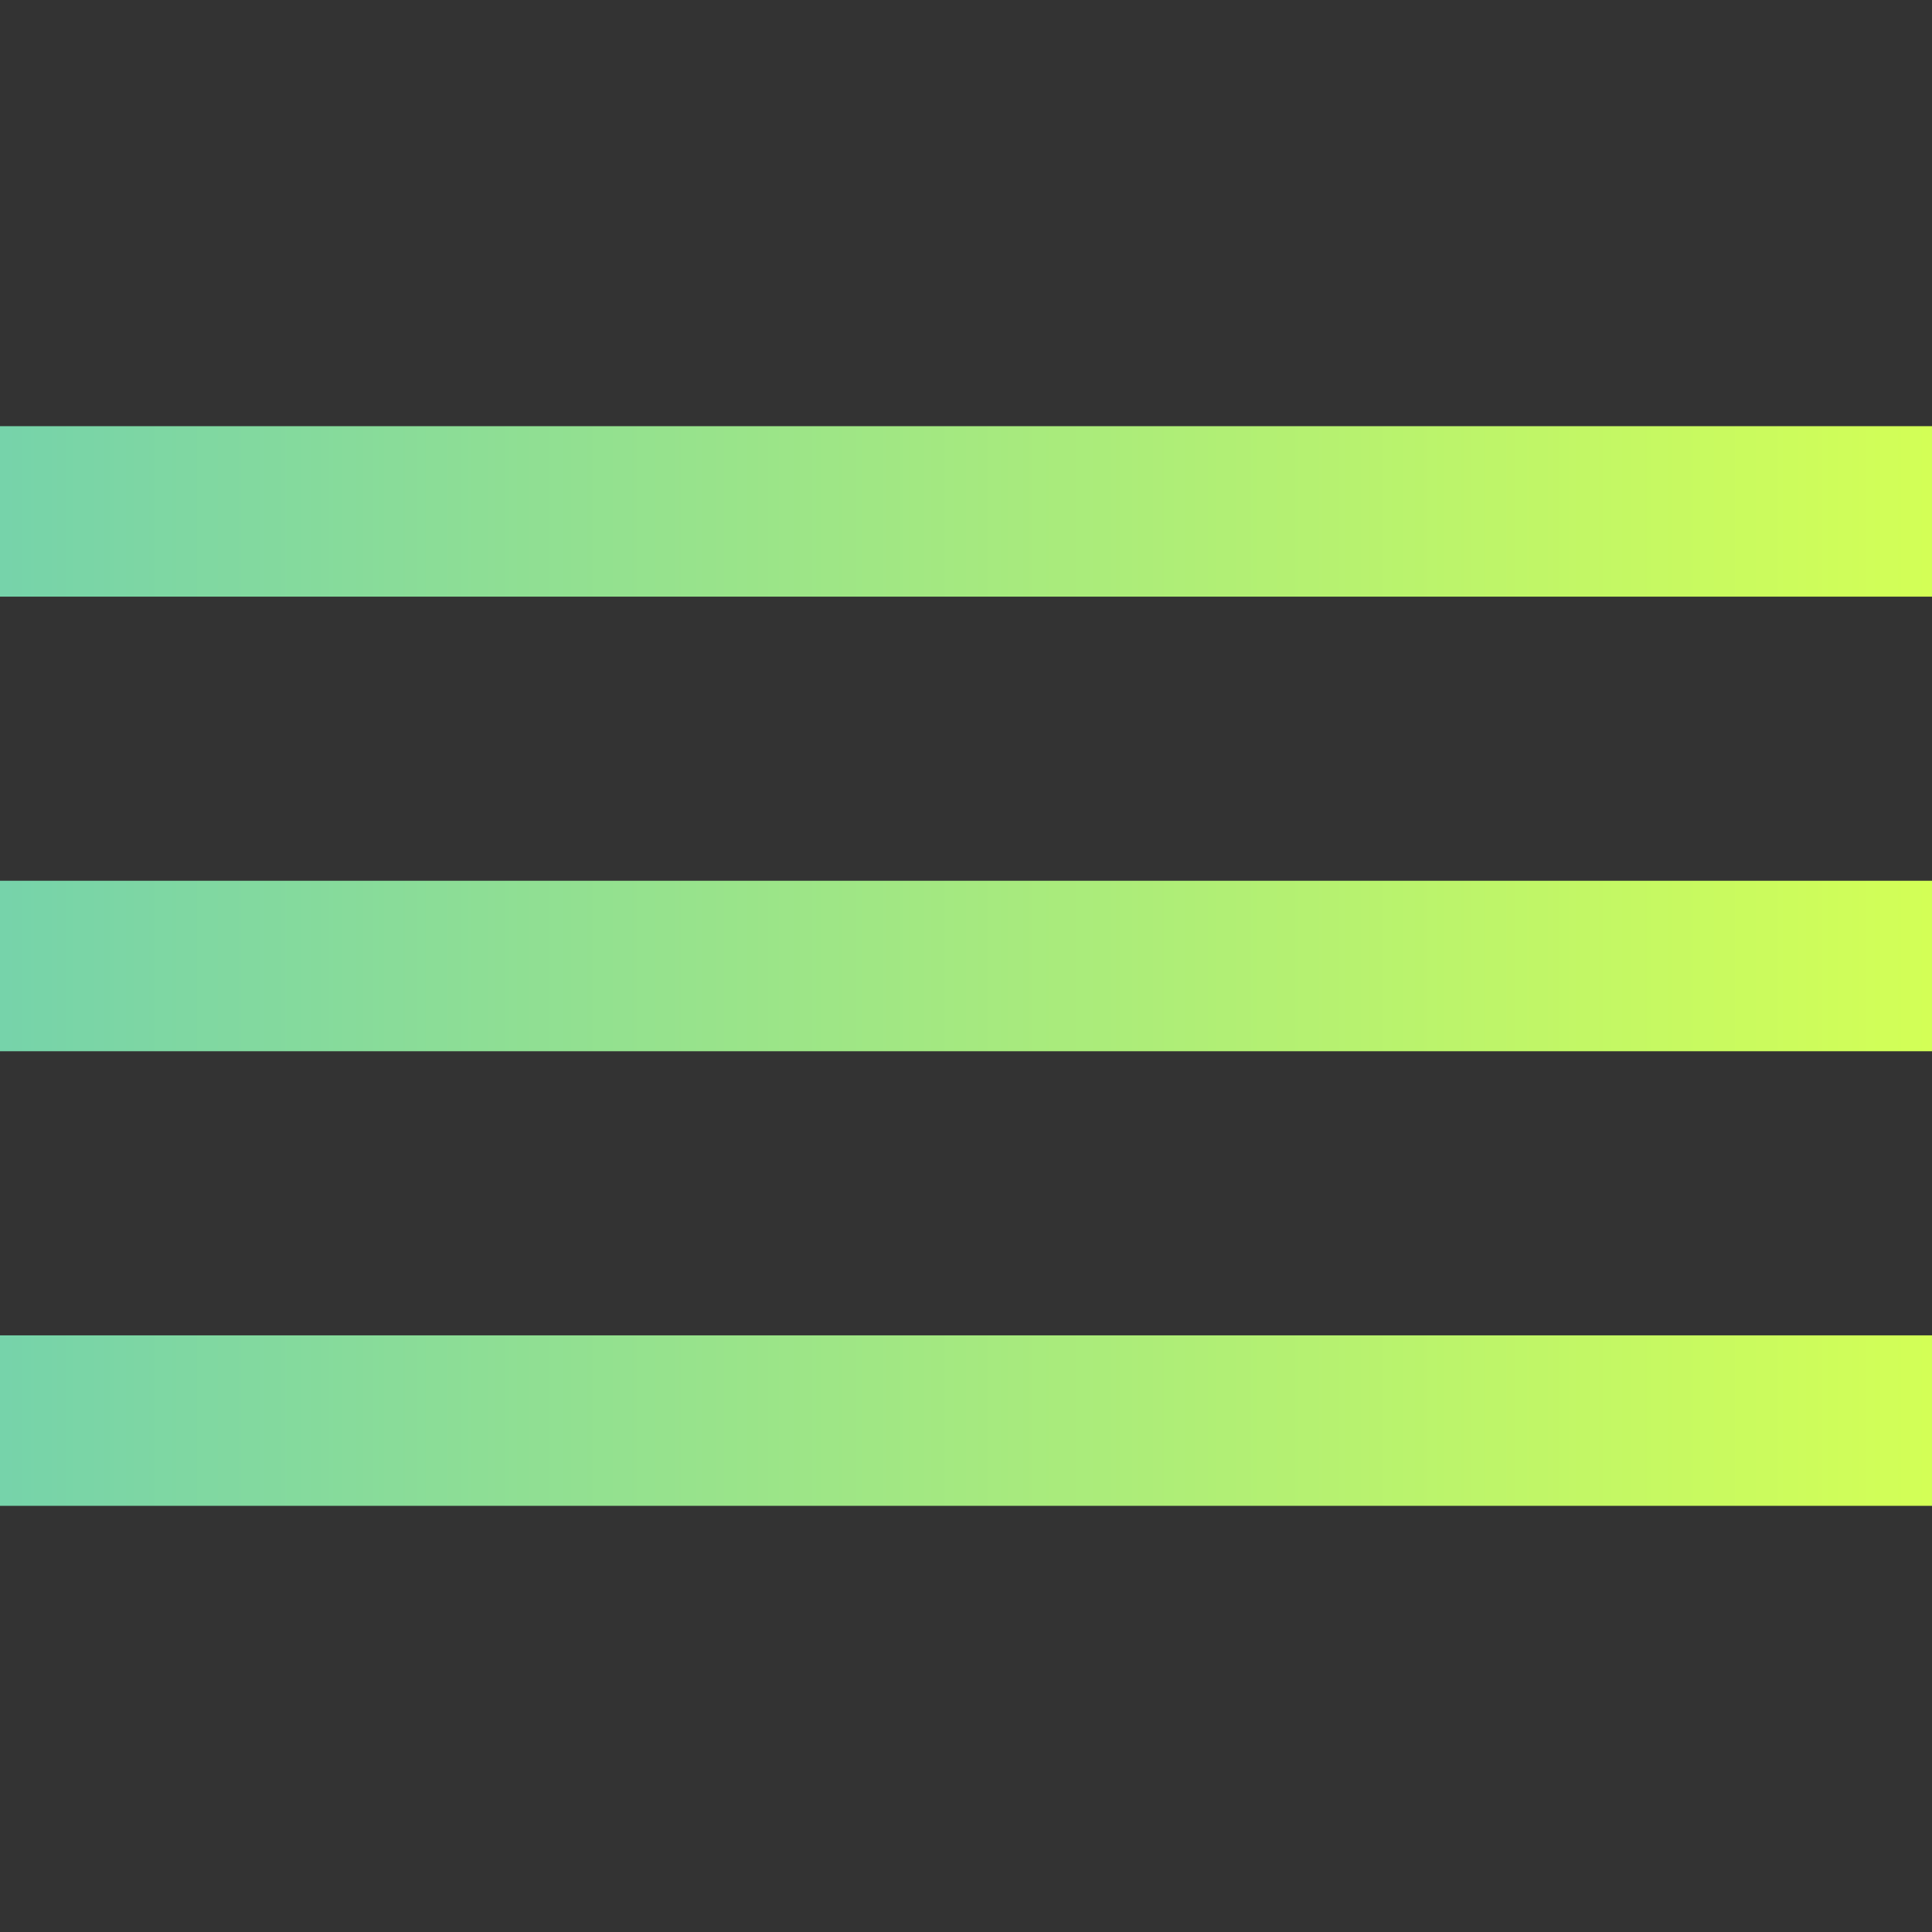 <?xml version="1.0" encoding="UTF-8"?> <svg xmlns="http://www.w3.org/2000/svg" width="34" height="34" viewBox="0 0 34 34" fill="none"><rect x="0" y="0" width="34" height="34" fill="#333333" stroke="none"/> <rect y="7.5" width="34" height="3" fill="url(#paint0_linear_273_2952)"></rect> <rect y="15.5" width="34" height="3" fill="url(#paint1_linear_273_2952)"></rect> <rect y="23.5" width="34" height="3" fill="url(#paint2_linear_273_2952)"></rect> <defs> <linearGradient id="paint0_linear_273_2952" x1="34" y1="7.5" x2="0" y2="7.5" gradientUnits="userSpaceOnUse"> <stop stop-color="#D3FF56"></stop> <stop offset="1" stop-color="#76D3AA"></stop> </linearGradient> <linearGradient id="paint1_linear_273_2952" x1="34" y1="15.5" x2="0" y2="15.5" gradientUnits="userSpaceOnUse"> <stop stop-color="#D3FF56"></stop> <stop offset="1" stop-color="#76D3AA"></stop> </linearGradient> <linearGradient id="paint2_linear_273_2952" x1="34" y1="23.5" x2="0" y2="23.5" gradientUnits="userSpaceOnUse"> <stop stop-color="#D3FF56"></stop> <stop offset="1" stop-color="#76D3AA"></stop> </linearGradient> </defs> </svg> 